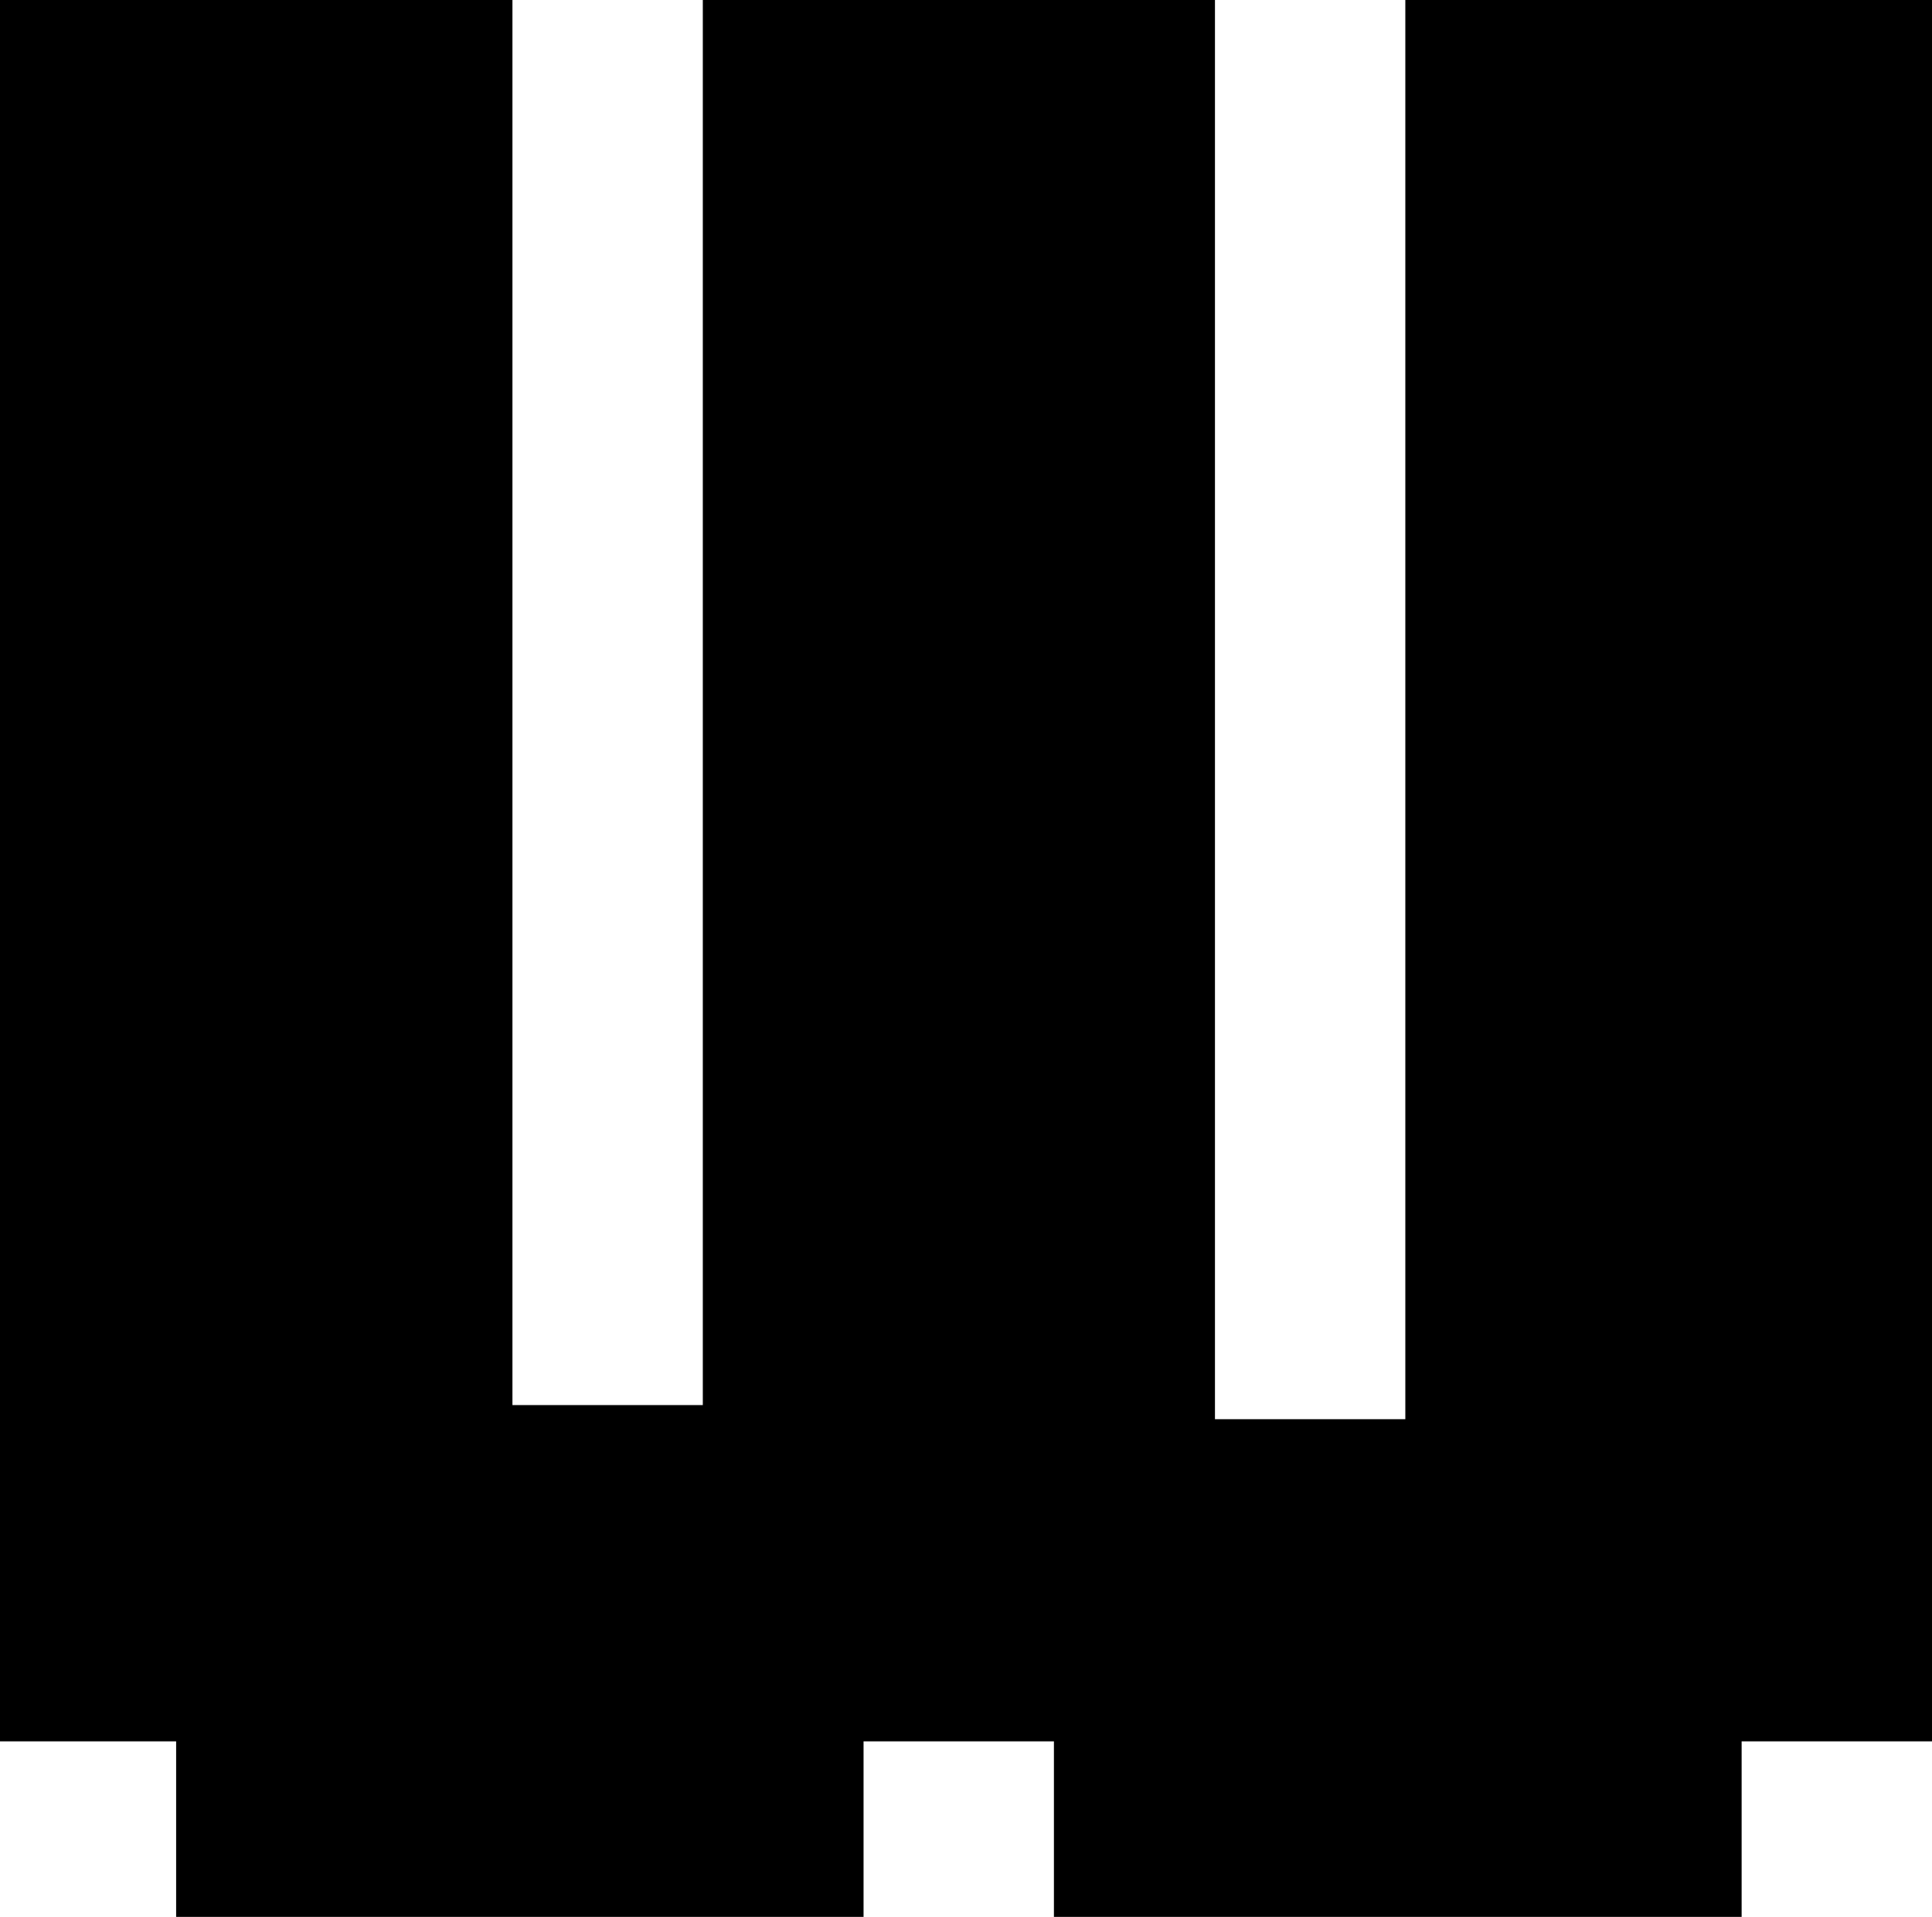 <?xml version="1.0" encoding="iso-8859-1"?>
<!-- Generator: Adobe Illustrator 16.0.0, SVG Export Plug-In . SVG Version: 6.00 Build 0)  -->
<!DOCTYPE svg PUBLIC "-//W3C//DTD SVG 1.1//EN" "http://www.w3.org/Graphics/SVG/1.1/DTD/svg11.dtd">
<svg version="1.1" id="Capa_1" xmlns="http://www.w3.org/2000/svg" xmlns:xlink="http://www.w3.org/1999/xlink" x="0px" y="0px"
	 width="13.305px" height="13.203px" viewBox="0 0 13.305 13.203" style="enable-background:new 0 0 13.305 13.203;"
	 xml:space="preserve">
<polygon points="13.305,0 9.678,0 9.678,9.775 8.367,9.775 8.367,0 4.84,0 4.84,9.678 3.529,9.678 3.529,0 0,0 0,11.994 
	1.213,11.994 1.213,13.203 5.947,13.203 5.947,11.994 7.258,11.994 7.258,13.203 11.994,13.203 11.994,11.994 13.305,11.994 "/>
<g>
</g>
<g>
</g>
<g>
</g>
<g>
</g>
<g>
</g>
<g>
</g>
<g>
</g>
<g>
</g>
<g>
</g>
<g>
</g>
<g>
</g>
<g>
</g>
<g>
</g>
<g>
</g>
<g>
</g>
</svg>
